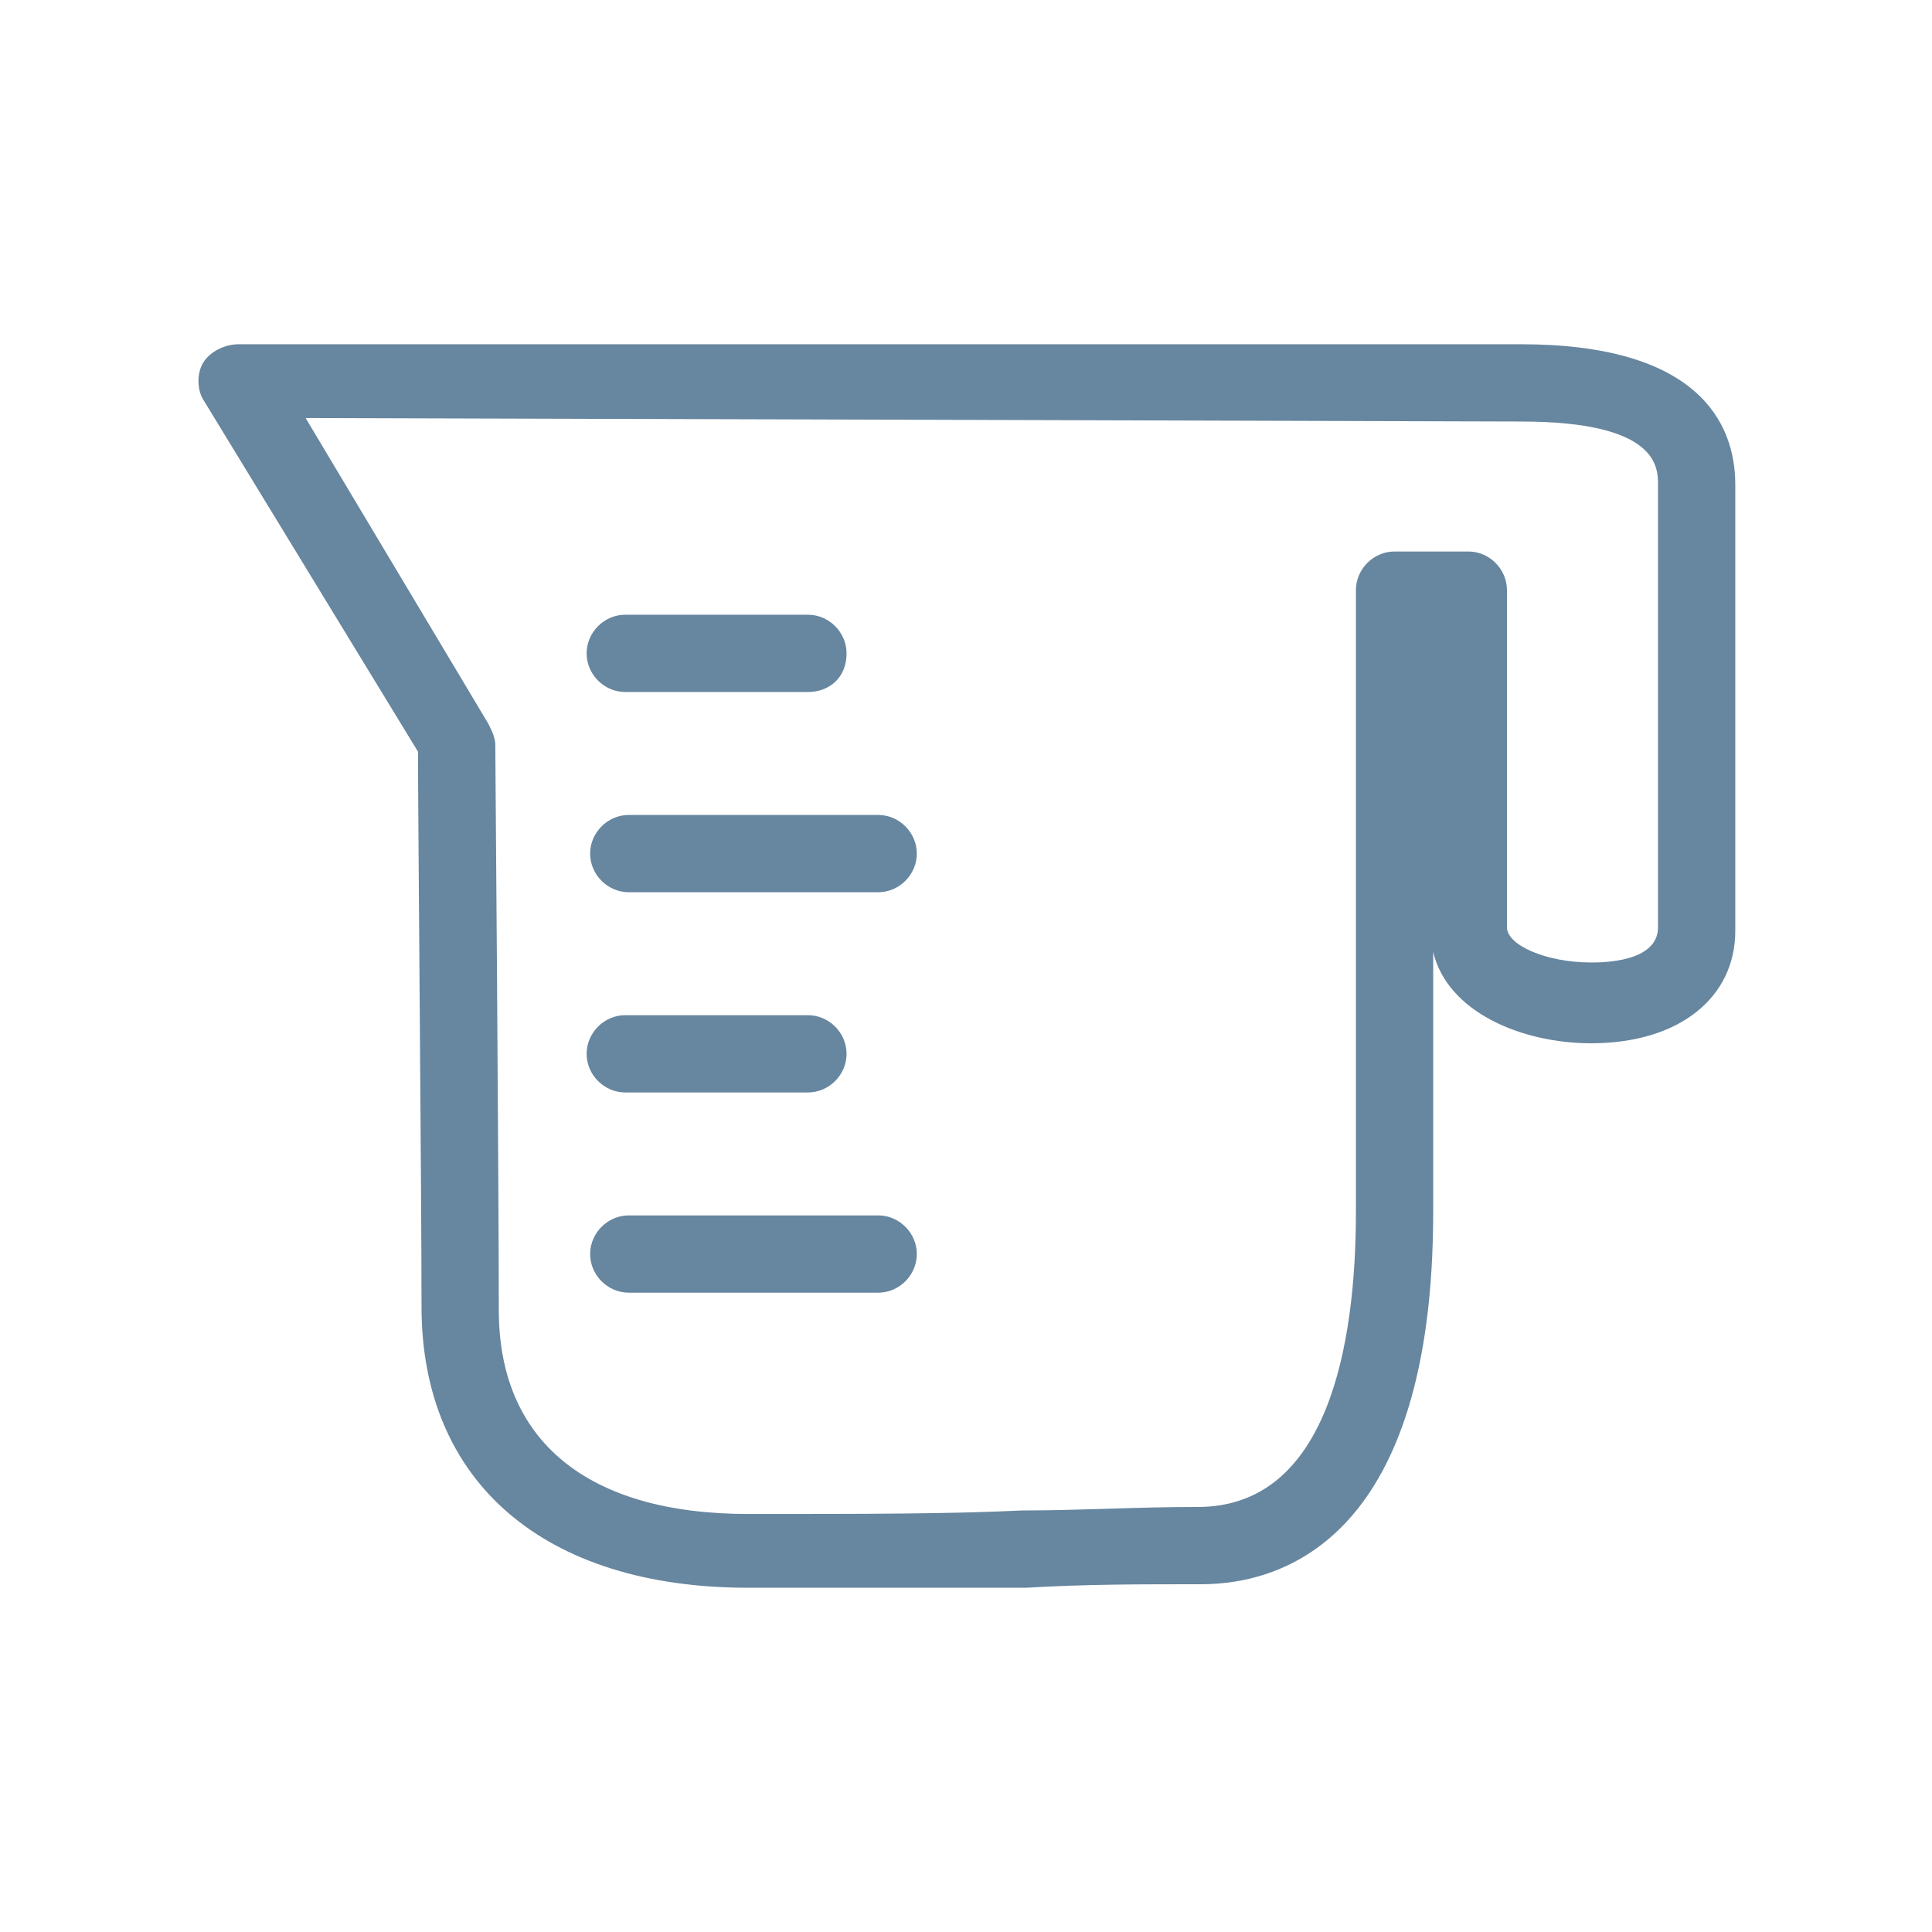 <?xml version="1.0" encoding="utf-8"?>
<!-- Generator: Adobe Illustrator 26.5.0, SVG Export Plug-In . SVG Version: 6.00 Build 0)  -->
<svg version="1.1" id="Layer_1" xmlns="http://www.w3.org/2000/svg" xmlns:xlink="http://www.w3.org/1999/xlink" x="0px" y="0px"
	 viewBox="0 0 55 55" style="enable-background:new 0 0 55 55;" xml:space="preserve">
<style type="text/css">
	.st0{fill:#67869F;}
</style>
<path class="st0" d="M21.3,45.2c-5.8,0-9.3-3-9.3-8c0-3.2-0.1-13.9-0.1-15.8L5.8,11.4c-0.2-0.3-0.2-0.8,0-1.1C6,10,6.4,9.8,6.8,9.8
	l0,0l36.5,0c5,0,6.1,2.2,6.1,4v12.7c0,1.9-1.6,3.2-4.1,3.2c-2,0-4.1-0.9-4.5-2.6v7.4c0,9.2-4.2,10.6-6.6,10.6c-1.8,0-3.3,0-5,0.1
	C27,45.2,24.7,45.2,21.3,45.2z M8.7,11.9l5.2,8.7c0.1,0.2,0.2,0.4,0.2,0.6c0,0,0.1,12.6,0.1,16.1c0,3.7,2.5,5.8,7.1,5.8
	c3.4,0,5.7,0,7.8-0.1c1.7,0,3.2-0.1,5-0.1c3.7,0,4.5-4.6,4.5-8.4V16.8c0-0.6,0.5-1.1,1.1-1.1h2.1c0.6,0,1.1,0.5,1.1,1.1v9.6
	c0,0.5,1.1,1,2.4,1c0.3,0,1.9,0,1.9-1V13.8c0-0.5,0-1.8-3.9-1.8L8.7,11.9z"/>
<path class="st0" d="M23,19.7h-5.2c-0.6,0-1.1-0.5-1.1-1.1c0-0.6,0.5-1.1,1.1-1.1H23c0.6,0,1.1,0.5,1.1,1.1
	C24.1,19.3,23.6,19.7,23,19.7z"/>
<path class="st0" d="M25,25.4h-7.1c-0.6,0-1.1-0.5-1.1-1.1c0-0.6,0.5-1.1,1.1-1.1H25c0.6,0,1.1,0.5,1.1,1.1
	C26.1,24.9,25.6,25.4,25,25.4z"/>
<path class="st0" d="M23,31.1h-5.2c-0.6,0-1.1-0.5-1.1-1.1s0.5-1.1,1.1-1.1H23c0.6,0,1.1,0.5,1.1,1.1S23.6,31.1,23,31.1z"/>
<path class="st0" d="M25,36.8h-7.1c-0.6,0-1.1-0.5-1.1-1.1s0.5-1.1,1.1-1.1H25c0.6,0,1.1,0.5,1.1,1.1S25.6,36.8,25,36.8z"/>
</svg>
